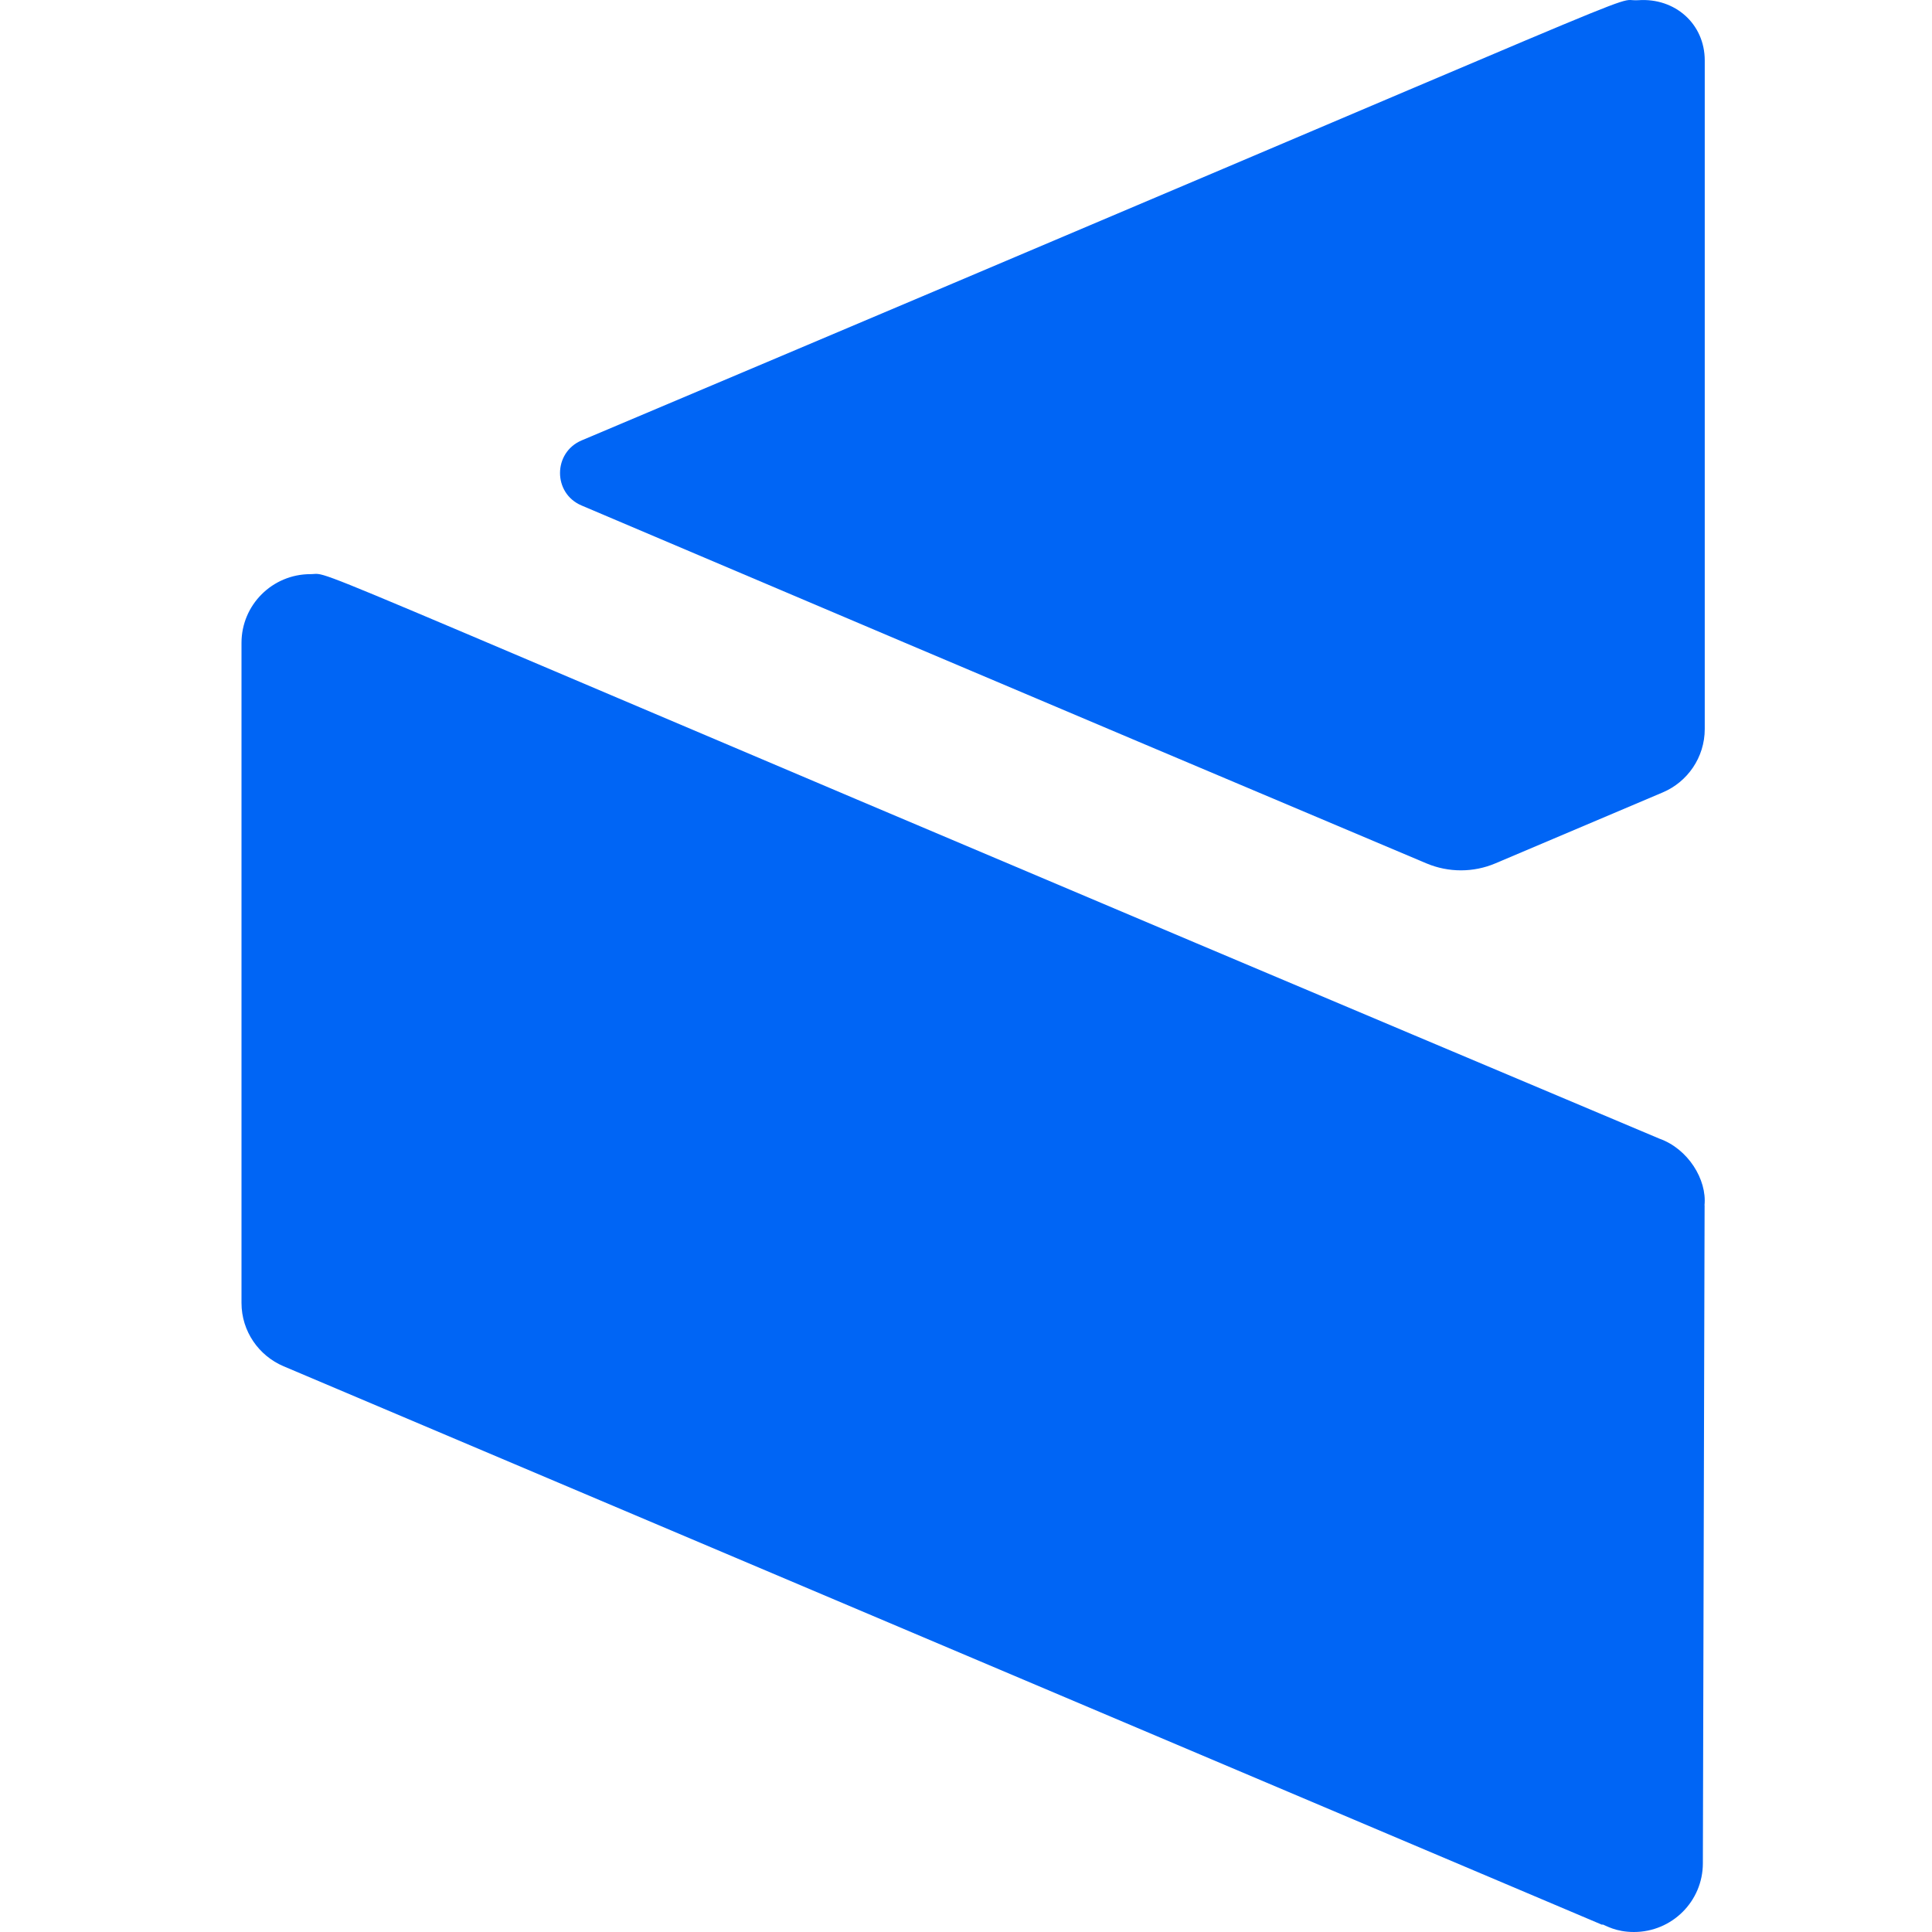 <?xml version="1.0" encoding="UTF-8"?>
<svg width="80px" height="80px" viewBox="0 0 80 80" version="1.1" xmlns="http://www.w3.org/2000/svg" xmlns:xlink="http://www.w3.org/1999/xlink">
    <title>SBI Crypto</title>
    <g id="页面-1" stroke="none" stroke-width="1" fill="none" fill-rule="evenodd">
        <g id="画板" transform="translate(-185, -2617)" fill="#0065F5">
            <g id="SBI-Crypto" transform="translate(185, 2617)">
                <g id="cryptobanner-white-c1efcdf19e35d05d7ae177e4a728bf43" transform="translate(10, 0)">
                    <path d="M14.078,20.93 C20.714,23.749 31.482,28.328 49.064,35.75 C49.977,36.135 51.012,36.137 51.925,35.748 L58.851,32.812 C59.871,32.38 60.59,31.367 60.59,30.186 L60.59,2.504 C60.59,0.987 59.357,-0.096 57.844,0.008 C56.485,0.098 61.252,-1.684 14.085,18.236 C12.895,18.739 12.889,20.424 14.078,20.93 Z" id="路径"></path>
                    <path d="M56.373,79.715 L1.74,56.573 C0.719,56.139 0,55.13 0,53.951 L0,26.62 C0,25.047 1.277,23.774 2.855,23.774 C3.945,23.774 0.225,22.499 58.712,47.149 C59.898,47.569 60.686,48.845 60.58,49.907 L60.584,49.91 L60.512,77.153 C60.512,78.727 59.234,80 57.657,80 C56.9,80 56.495,79.728 56.329,79.675" id="路径"></path>
                </g>
            </g>
        </g>
    </g>
</svg>